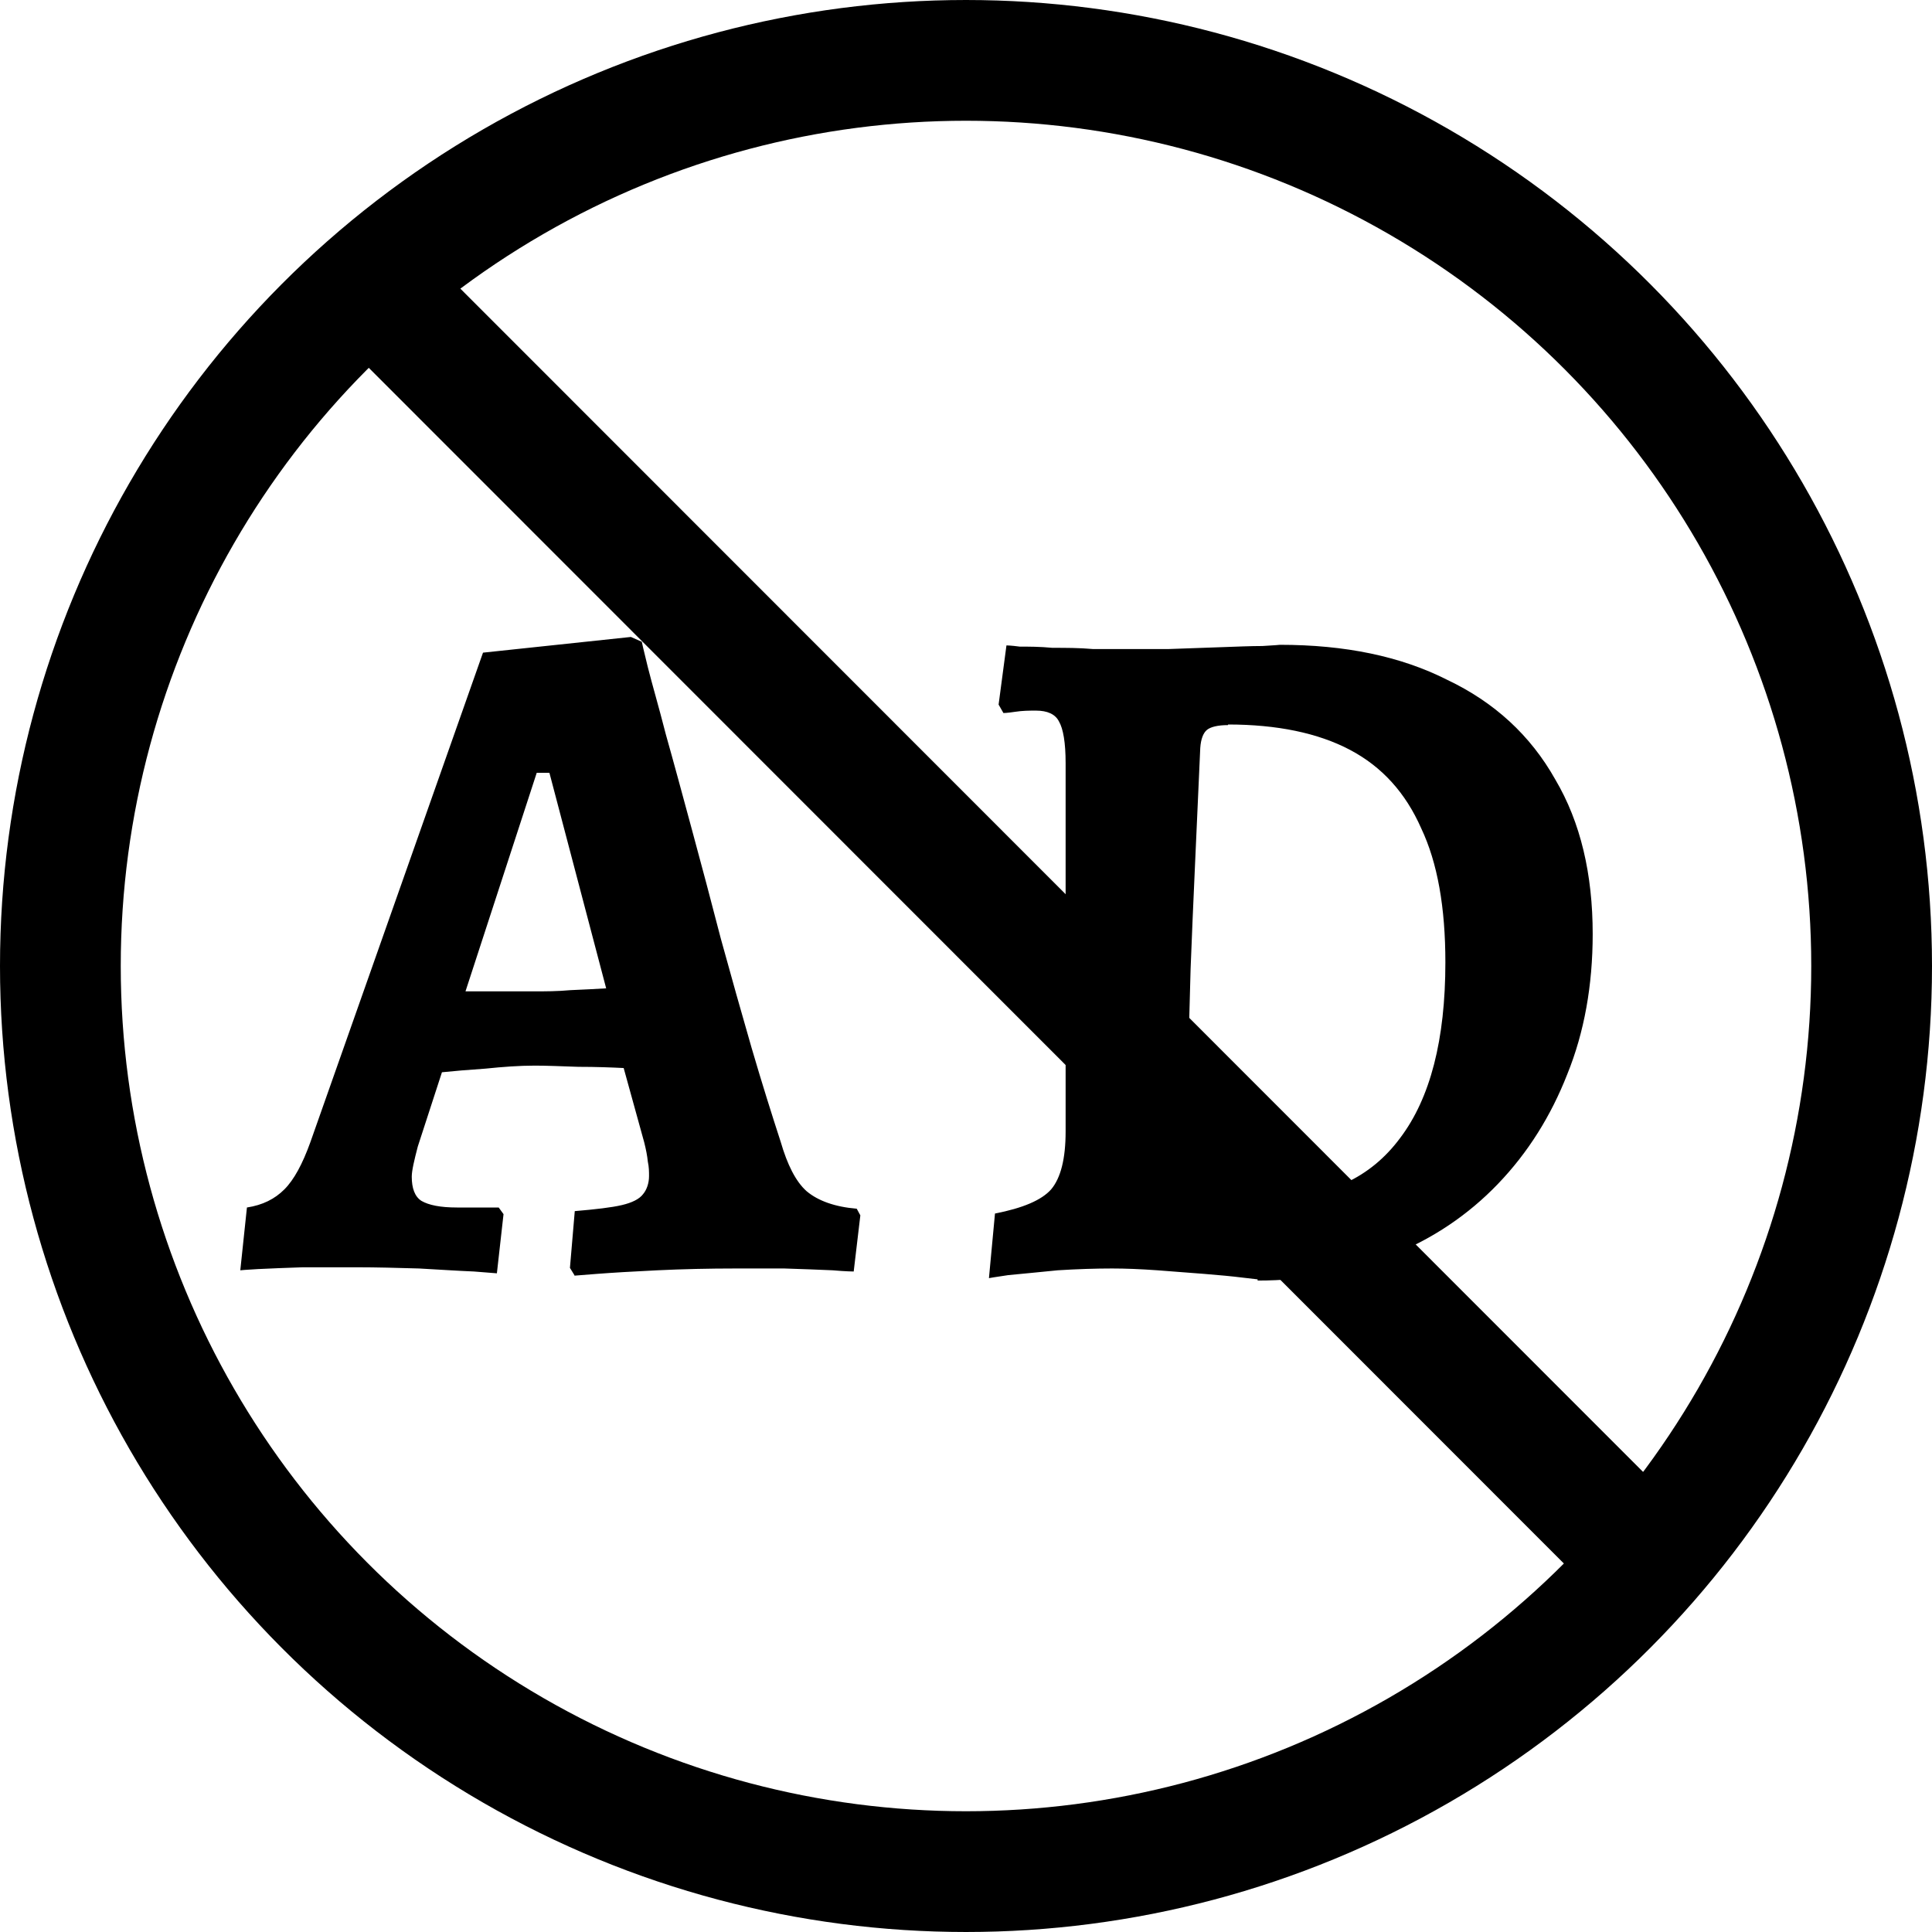 <svg xmlns="http://www.w3.org/2000/svg" viewBox="0 0 32 32">
  <defs>
    <style>
      .cls-1 {
        fill: none;
        stroke: #000;
        stroke-width: 2px;
      }
    </style>
  </defs>
  <path d="M9.52,21.13l-.08-.13.08-.94c.35-.03.61-.06.78-.1.17-.04.29-.1.35-.18.06-.07.1-.18.1-.3,0-.07,0-.15-.02-.24-.01-.1-.03-.2-.06-.32l-.34-1.23c-.2-.01-.45-.02-.75-.02-.29-.01-.53-.02-.72-.02-.26,0-.53.02-.82.05-.29.02-.53.04-.72.06l-.4,1.23c-.06.23-.1.4-.1.5,0,.19.05.33.16.4.12.07.31.11.59.11h.69l.08.11-.11.98s-.13-.01-.38-.03c-.25-.01-.55-.03-.91-.05-.35-.01-.7-.02-1.04-.02h-.88c-.3.01-.55.02-.75.03-.19.01-.29.02-.29.02l.11-1.04c.26-.04.46-.14.62-.3s.3-.42.43-.78l2.86-8.11,2.45-.26.18.08s.03.14.1.42c.07.28.18.65.3,1.12.13.46.27.98.43,1.57.16.59.32,1.19.48,1.81.17.62.34,1.22.51,1.81.17.58.33,1.09.48,1.55.11.38.25.66.43.82.19.16.47.26.83.29l.06.11-.11.93s-.12,0-.35-.02c-.22-.01-.49-.02-.8-.03h-.8c-.45,0-.88.01-1.3.03-.42.02-.75.04-1.01.06-.26.02-.38.03-.38.03ZM7.71,16.42h1.15c.17,0,.37,0,.59-.02.23-.01.43-.02.59-.03l-.94-3.57h-.21l-1.18,3.62ZM20.83,21.19s-.09-.01-.26-.03c-.16-.02-.37-.04-.62-.06-.25-.02-.51-.04-.78-.06-.28-.02-.53-.03-.75-.03-.28,0-.58.01-.9.03-.32.03-.59.06-.82.08-.21.03-.32.05-.32.05l.1-1.07c.46-.09.77-.22.93-.4.16-.19.24-.51.24-.96v-6.1c0-.34-.04-.57-.11-.69-.06-.12-.19-.18-.38-.18-.11,0-.22,0-.35.02s-.19.02-.19.02l-.08-.14.13-.98s.07,0,.22.02c.15,0,.33,0,.54.02.22,0,.45,0,.67.02h1.26c.29-.01.57-.02.85-.03.28-.01.51-.02.7-.02.19-.01.29-.02.29-.02,1.08,0,2,.19,2.77.58.78.37,1.38.92,1.79,1.65.42.71.62,1.57.62,2.56,0,.85-.14,1.63-.42,2.32-.27.69-.65,1.3-1.15,1.82-.49.51-1.08.91-1.76,1.18-.67.28-1.41.42-2.22.42ZM20.34,12.01c-.17,0-.29.03-.35.08-.06.05-.1.15-.11.3-.06,1.38-.12,2.6-.16,3.66-.03,1.06-.05,1.93-.05,2.62,0,.3.04.53.11.7s.21.29.42.37c.2.06.49.1.85.1.94,0,1.65-.33,2.14-.99.5-.66.75-1.63.75-2.91,0-.91-.13-1.65-.4-2.22-.26-.59-.65-1.02-1.18-1.3s-1.21-.42-2.02-.42Z"/>
  <line class="cls-1" x1="6.74" y1="5.31" x2="27.63" y2="26.21"/>
  <circle class="cls-1" cx="16" cy="16" r="15"/>
</svg>
